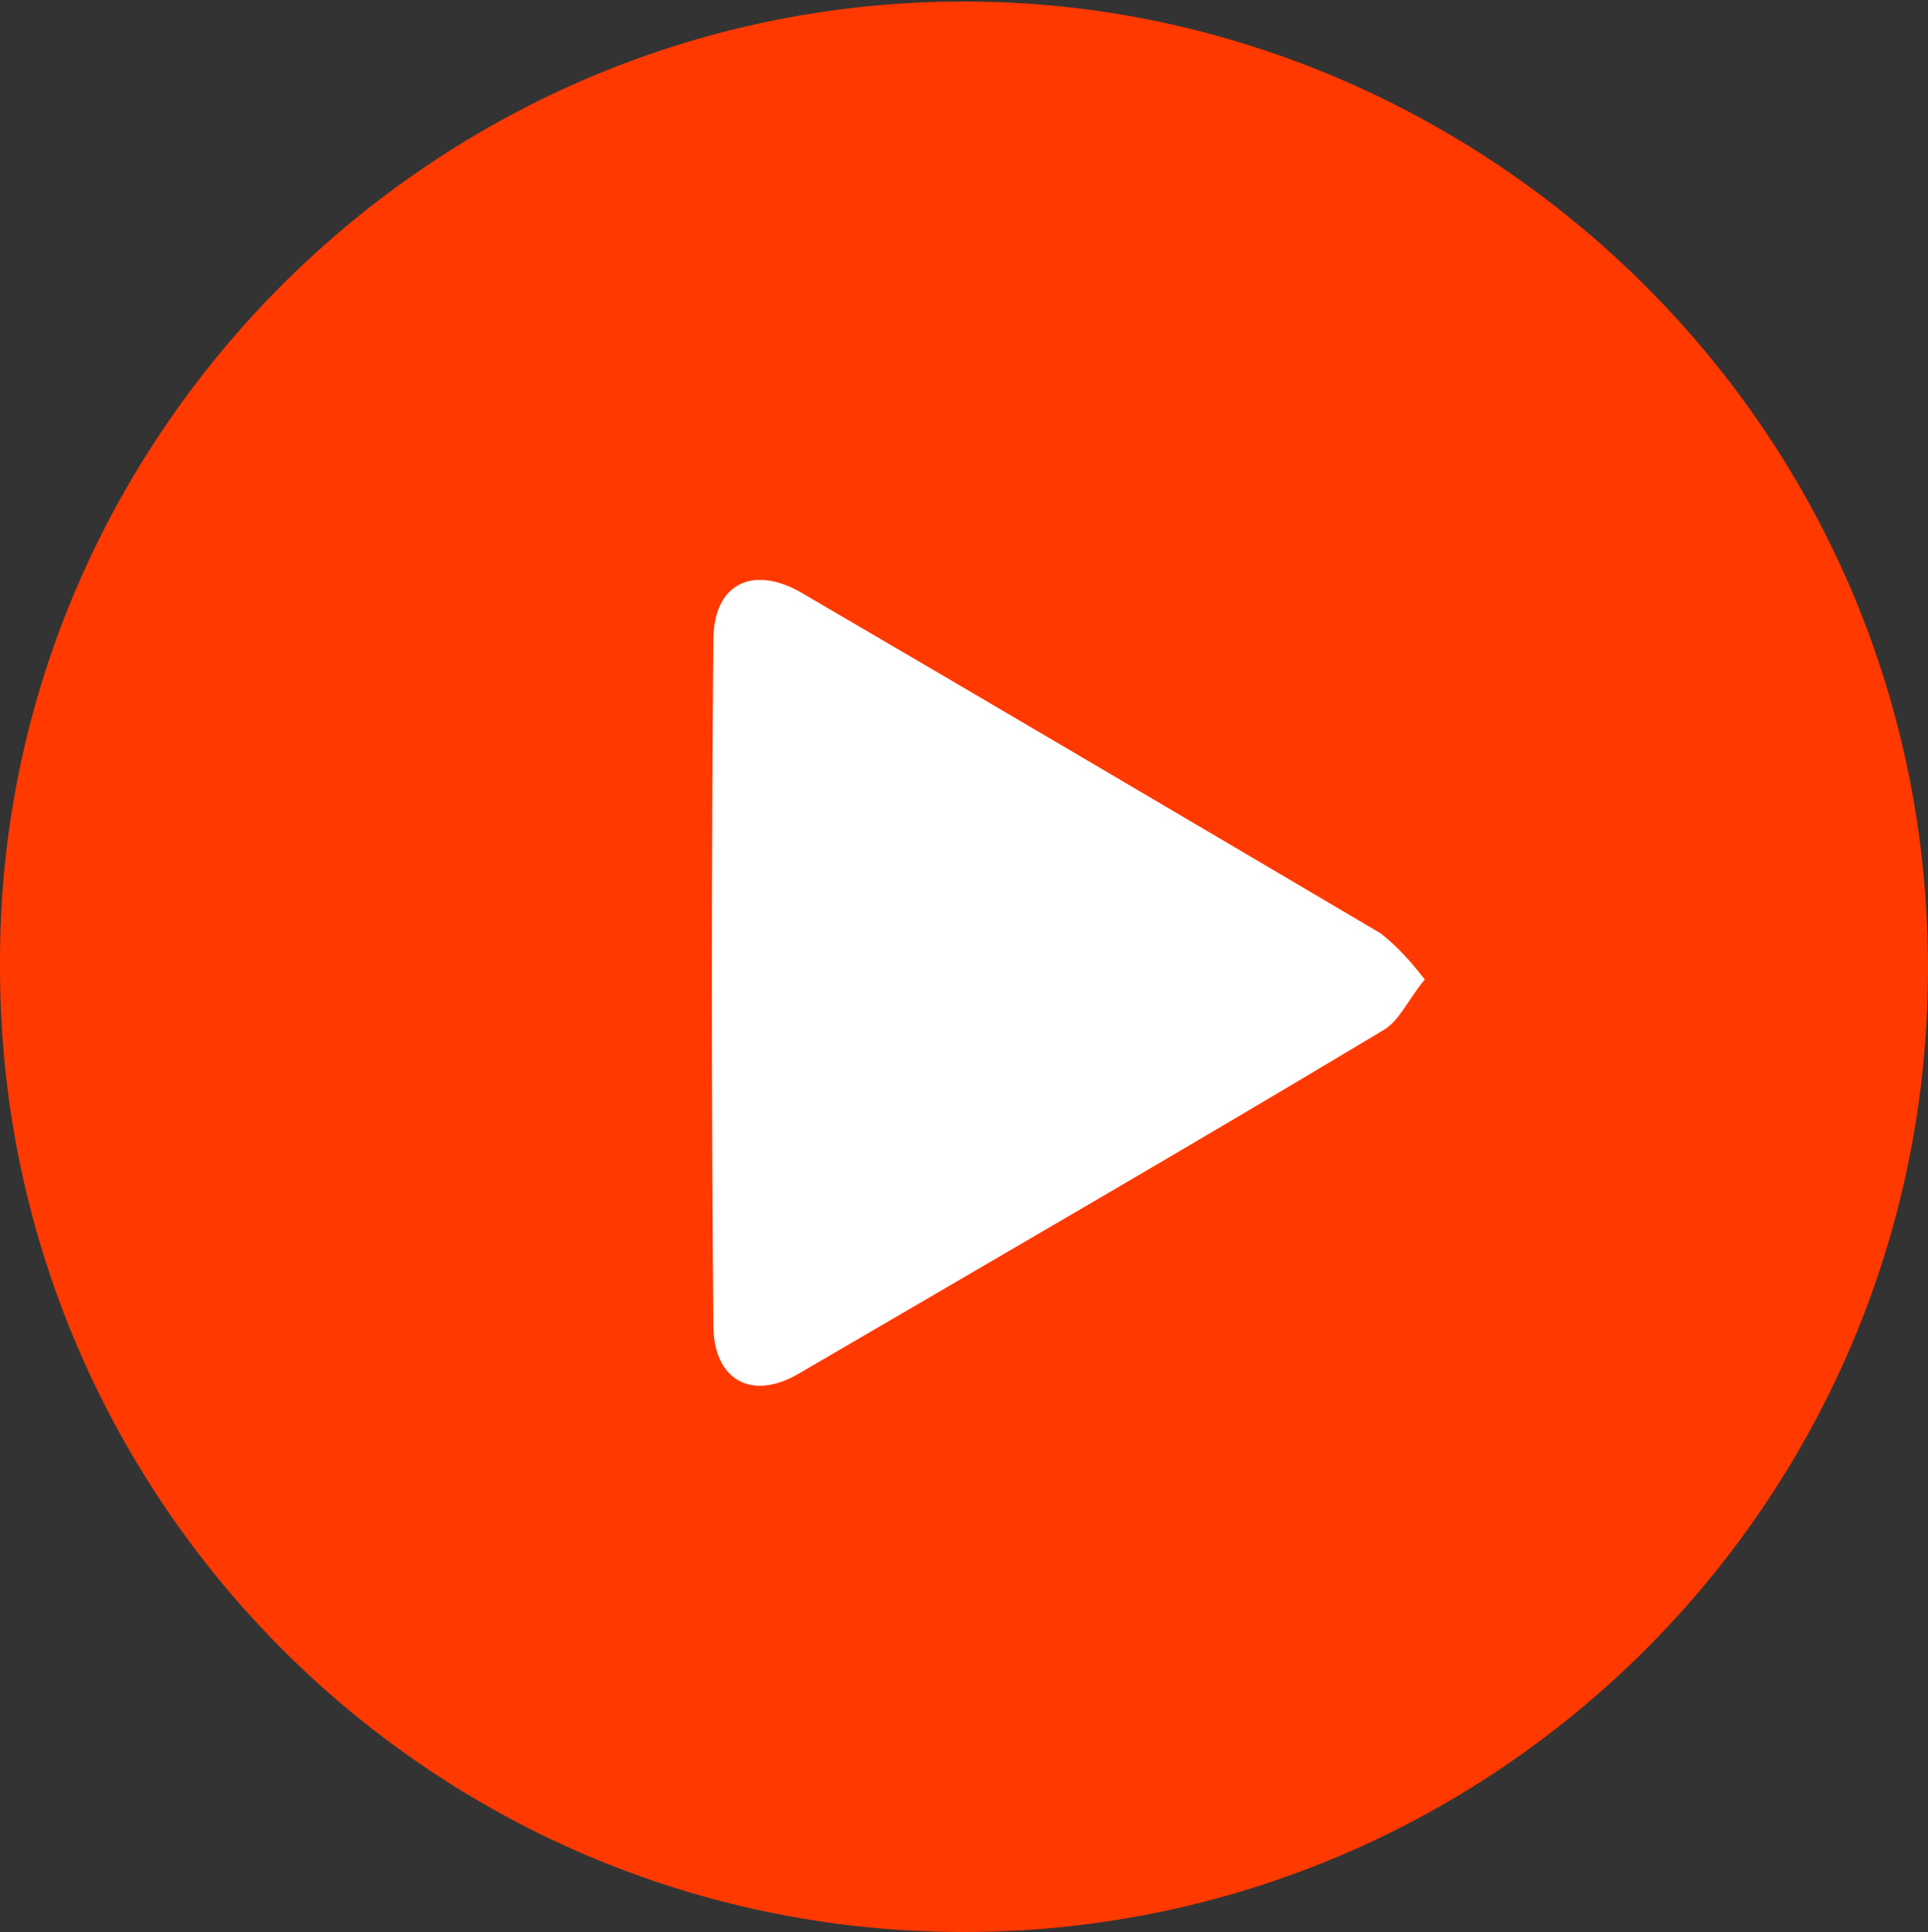 <?xml version="1.0" encoding="utf-8"?>
<!-- Generator: Adobe Illustrator 24.0.1, SVG Export Plug-In . SVG Version: 6.00 Build 0)  -->
<svg version="1.1" id="Layer_1" xmlns="http://www.w3.org/2000/svg" xmlns:xlink="http://www.w3.org/1999/xlink" x="0px" y="0px"
	 viewBox="0 0 100 100.2" style="enable-background:new 0 0 100 100.2;" xml:space="preserve">
<rect x="0" y="0" width="100" height="100.2" fill="#333333" stroke="none"/>
<style type="text/css">
	.st0{fill:#FFFFFF;}
	.st1{fill:#FF3900;}
</style>
<path class="st0" d="M2.3,50C2.2,23.4,24.5,1.6,51.3,2.4c24.8,0.7,46.5,21.2,46.4,48C97.6,76.7,76.2,98,49.8,97.9S2.2,76.3,2.3,50z"
	/>
<path class="st1" d="M0,50C-0.1,22.2,23.2-0.7,51.4,0.1c26,0.7,48.7,22.2,48.6,50.3c-0.1,27.6-22.6,49.9-50.2,49.8S-0.1,77.6,0,50z
	 M73.9,50.8c-0.7-0.9-1.4-1.7-2.3-2.4c-10-5.9-20-11.8-30.1-17.7C39,29.3,37,30.3,37,33.2c-0.1,11.8-0.1,23.7,0,35.5
	c0,2.9,2,4,4.5,2.5c10.1-5.9,20.3-11.8,30.3-17.8C72.6,52.9,73,51.9,73.9,50.8L73.9,50.8z"/>
</svg>
